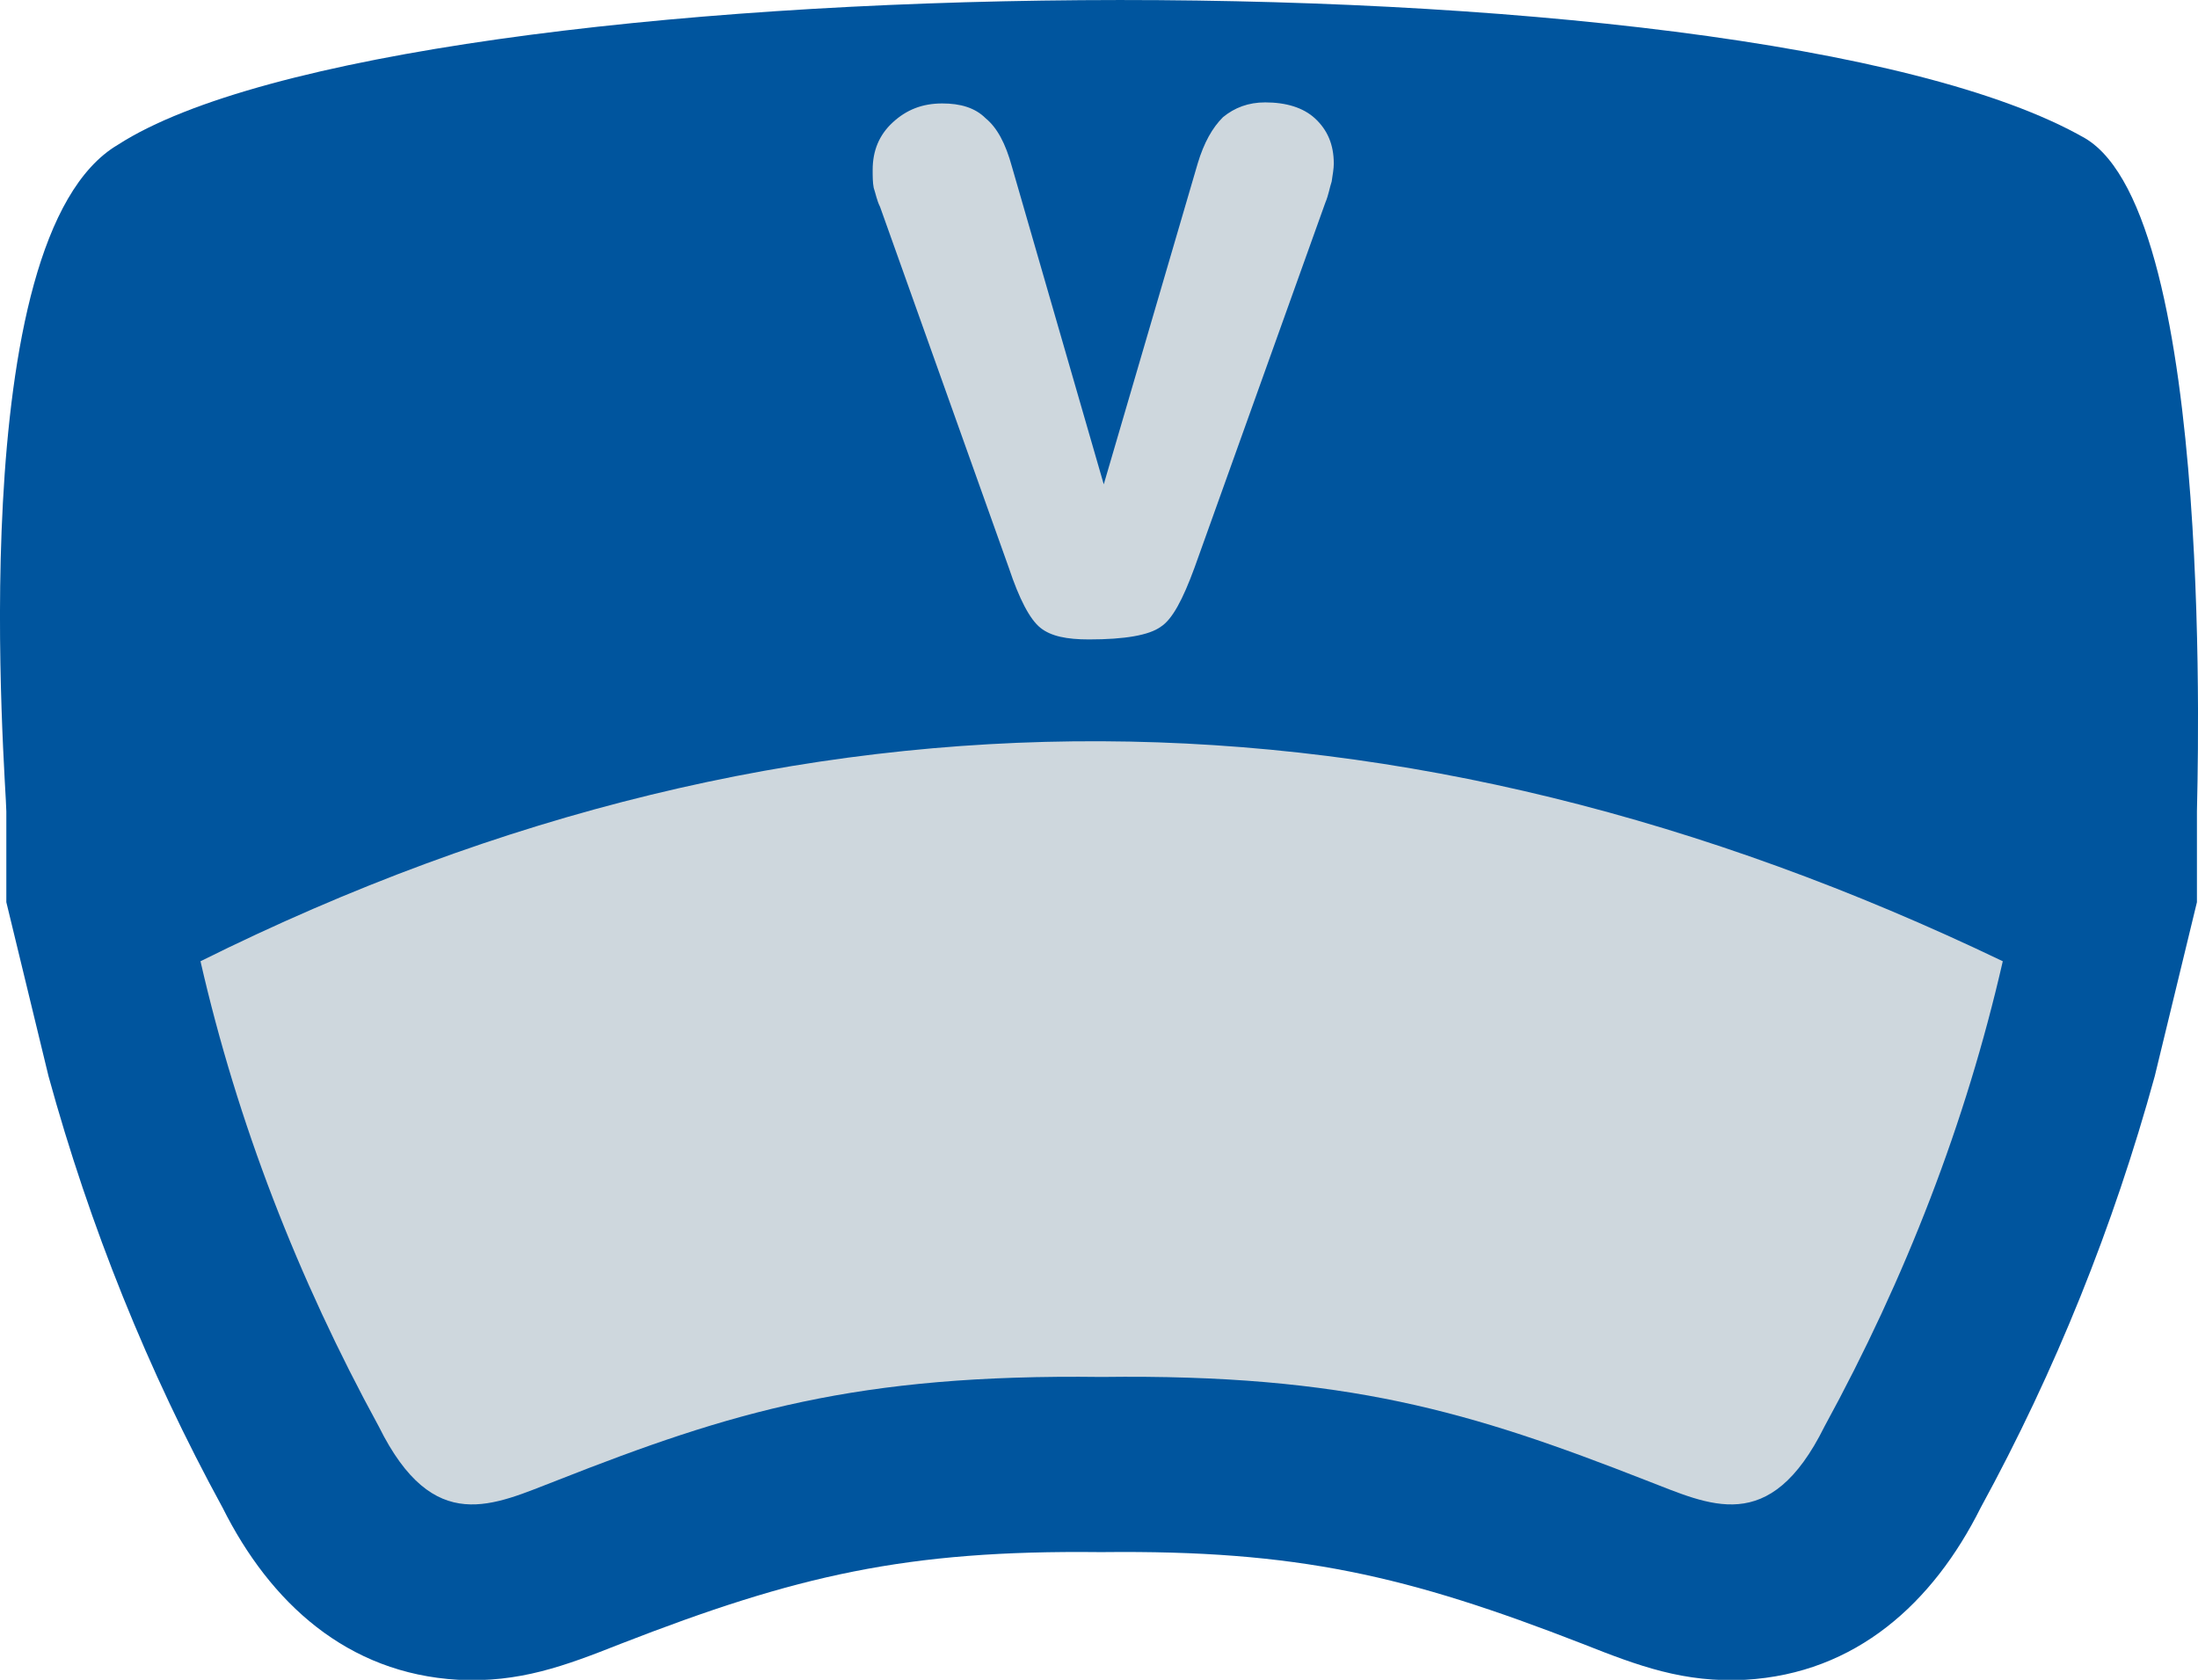 <?xml version="1.0" encoding="UTF-8"?>
<!DOCTYPE svg PUBLIC "-//W3C//DTD SVG 1.1//EN" "http://www.w3.org/Graphics/SVG/1.1/DTD/svg11.dtd">
<!-- Creator: CorelDRAW X6 -->
<svg xmlns="http://www.w3.org/2000/svg" xml:space="preserve" width="8.889in" height="6.794in" version="1.1" shape-rendering="geometricPrecision" text-rendering="geometricPrecision" image-rendering="optimizeQuality" fill-rule="evenodd" clip-rule="evenodd"
viewBox="0 0 2083 1592"
 xmlns:xlink="http://www.w3.org/1999/xlink">
 <g id="Layer_x0020_1">
  <g id="_920590848">
   <path fill="#00559E" d="M1976 131c125,74 106,621 106,638l0 45 0 41 -40 165c-39,142 -94,279 -165,409 -45,90 -118,157 -223,163 -58,3 -101,-13 -154,-34 -167,-65 -271,-89 -455,-87l-3 0c-183,-2 -287,22 -454,87 -53,21 -96,37 -154,34 -105,-6 -178,-73 -223,-163 -71,-130 -126,-267 -165,-409l-40 -165 0 -39 0 -47c0,-26 -44,-544 106,-632 269,-173 1543,-190 1864,-6z"/>
   <path fill="#CED7DD" d="M190 911c569,-283 1139,-273 1708,0 -35,153 -92,300 -169,441 -52,105 -109,74 -169,51 -166,-65 -284,-101 -516,-98 -232,-3 -351,33 -516,98 -60,23 -117,54 -169,-51 -77,-141 -134,-288 -169,-441z"/>
   <path fill="#CED7DD" d="M834 196c-3,-6 -4,-12 -6,-18 -1,-5 -1,-11 -1,-17 0,-18 6,-33 19,-45 13,-12 28,-18 47,-18 17,0 31,4 41,14 11,9 19,24 25,46l87 301 89 -304c6,-20 14,-34 24,-44 11,-9 24,-14 40,-14 20,0 36,5 47,15 12,11 18,25 18,43 0,5 -1,10 -2,17 -2,6 -3,13 -6,20l-124 346c-11,30 -21,49 -32,56 -11,8 -34,12 -68,12 -21,0 -36,-3 -46,-11 -10,-8 -20,-27 -30,-57l-122 -342z"/>
  </g>
 </g>
</svg>
